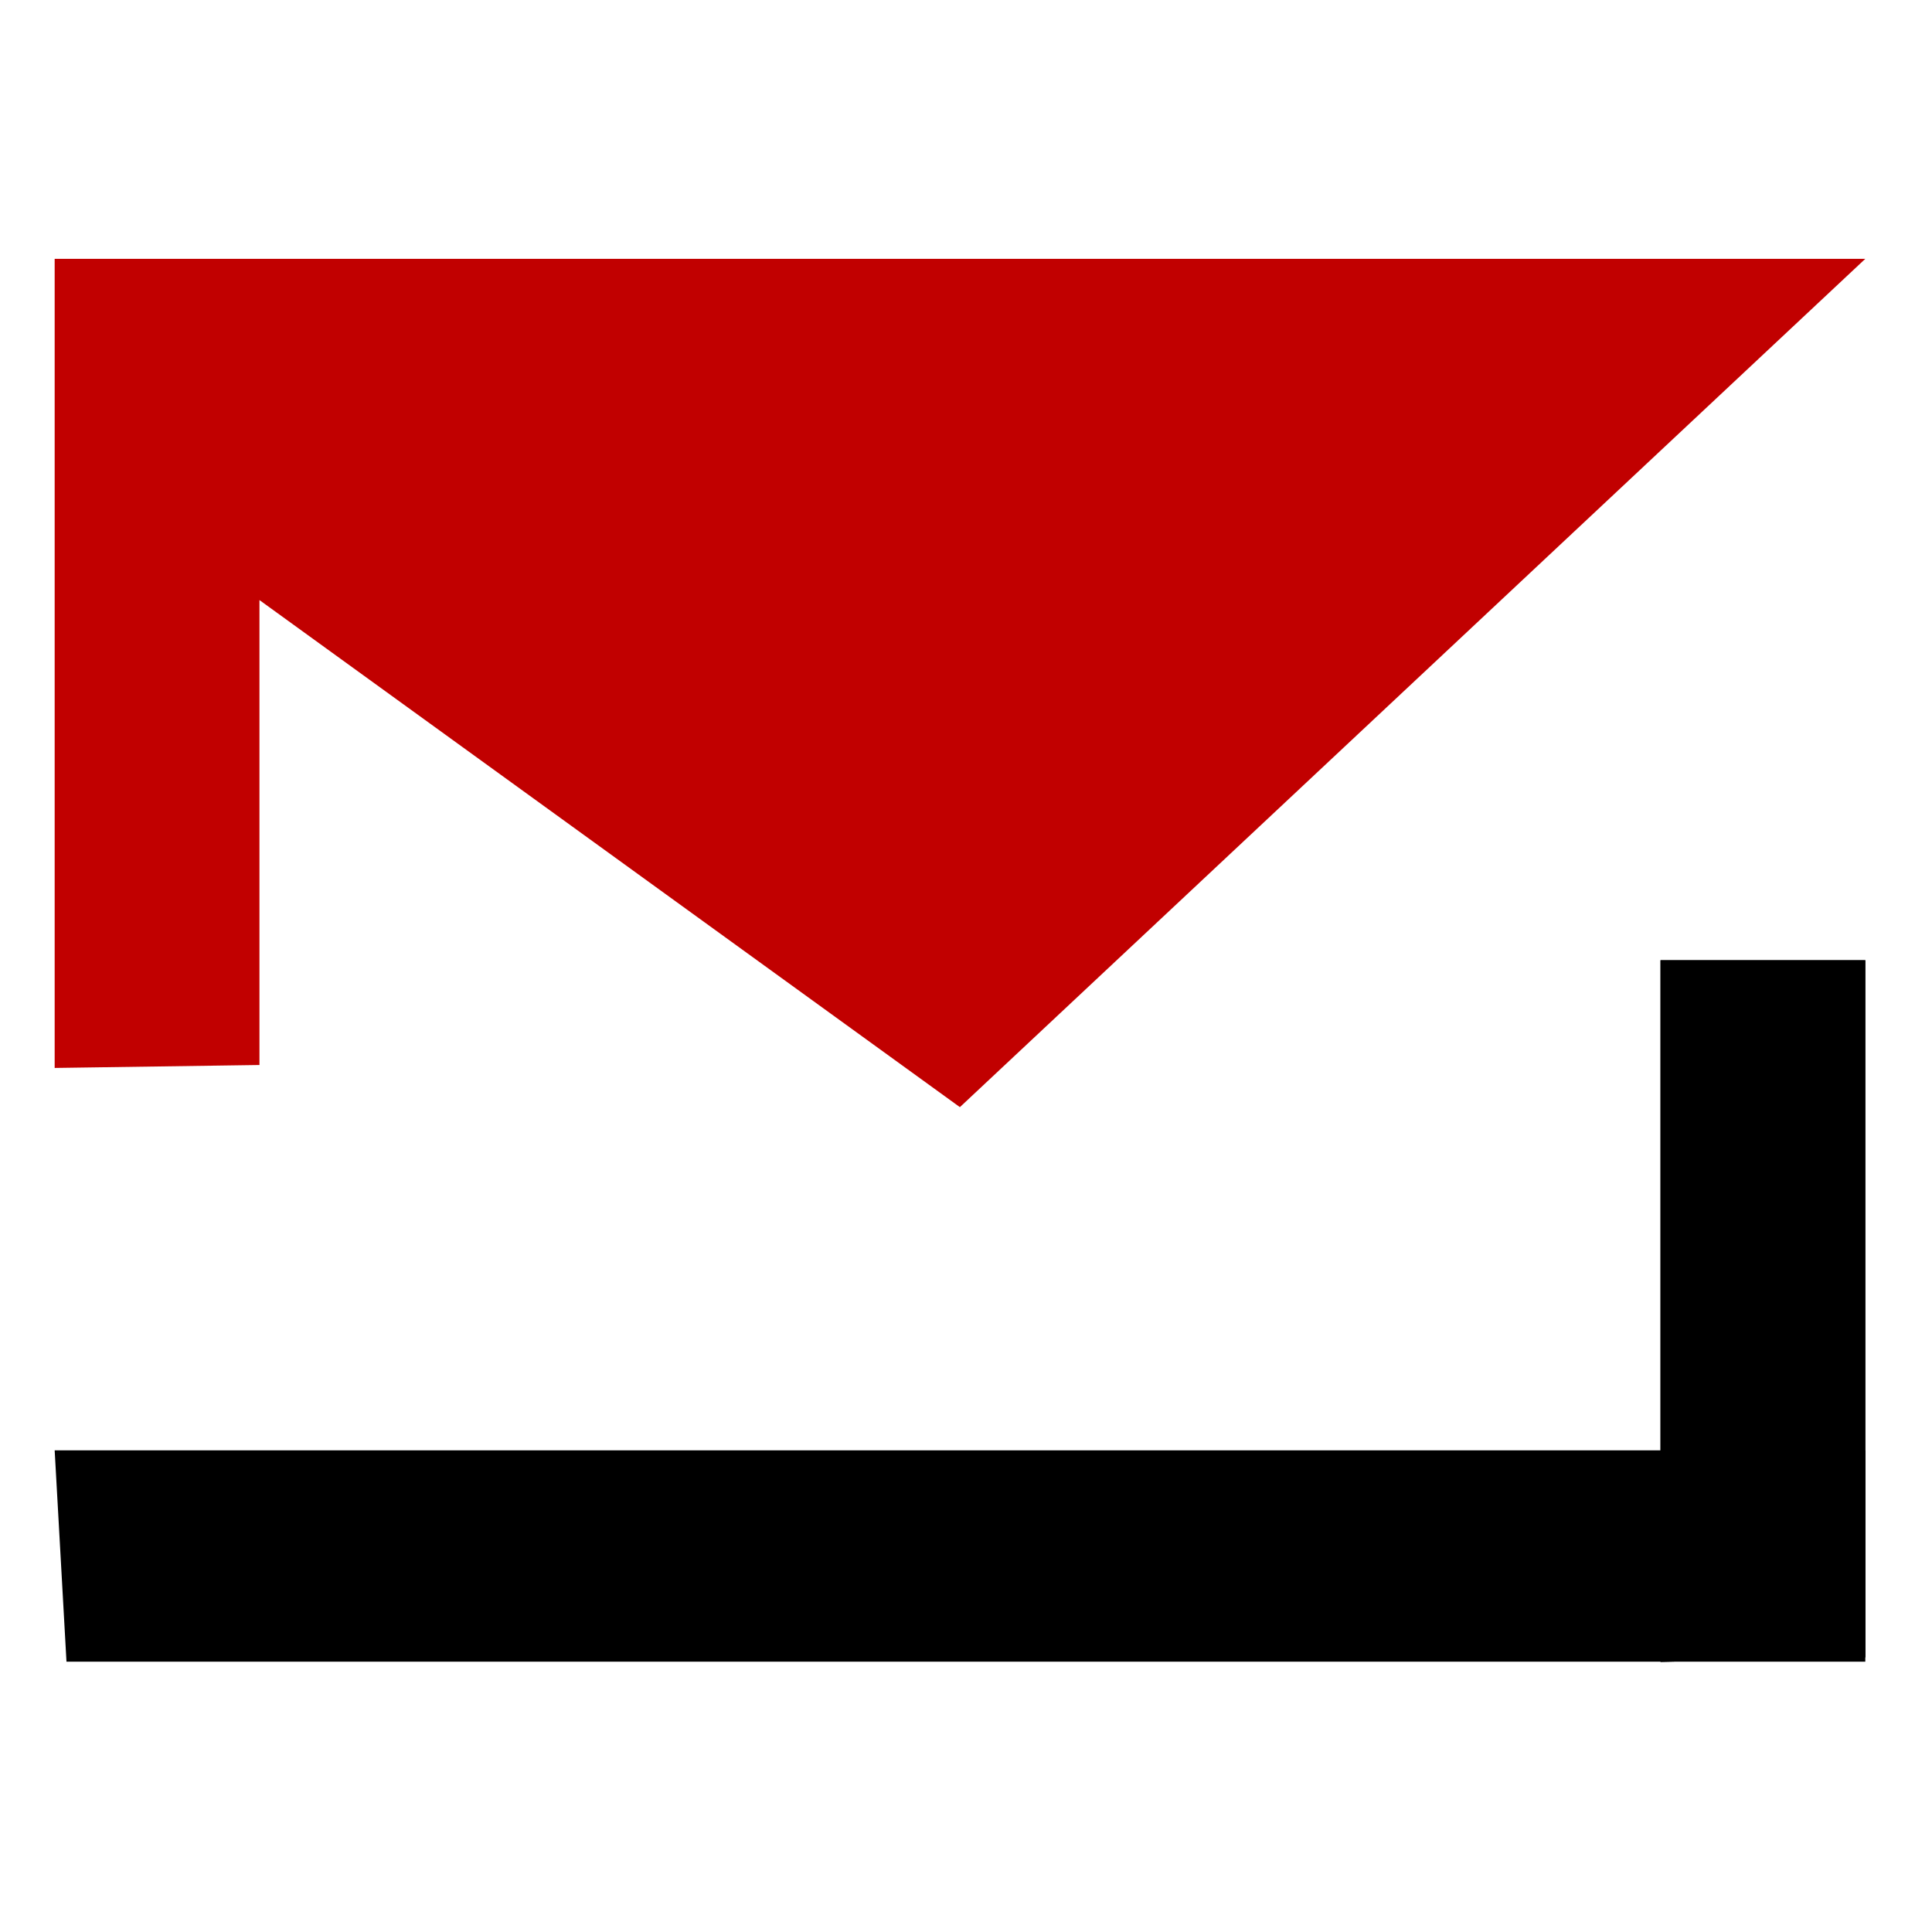 <?xml version="1.0" encoding="utf-8"?>
<svg xmlns="http://www.w3.org/2000/svg" viewBox="0 0 26 26" xmlns:bx="https://boxy-svg.com" width="26px" height="26px"><defs><bx:export><bx:file format="svg" path="logo-light.svg"/></bx:export></defs><g transform="matrix(0.265, 0, 0, 0.265, -97.097, -90.674)" style=""><polygon class="cls-1" points="369.18 396.4 369.18 355.31 461.13 355.31 415.15 398.39 379.58 372.64 379.58 396.25 369.18 396.4" style="fill: rgb(193, 0, 0); stroke-width: 0px;"/><polygon class="cls-2" points="461.13 426.33 461.13 390.93 450.73 390.93 450.73 426.56 461.13 426.33" style="stroke-width: 0px;"/><polygon class="cls-2" points="461.13 426.33 461.13 390.93 450.73 390.93 450.73 426.56 461.13 426.33" style="stroke-width: 0px;"/><polygon class="cls-2" points="369.78 426.55 461.13 426.55 461.13 415.82 369.18 415.82 369.78 426.55" style="stroke-width: 0px;"/></g></svg>